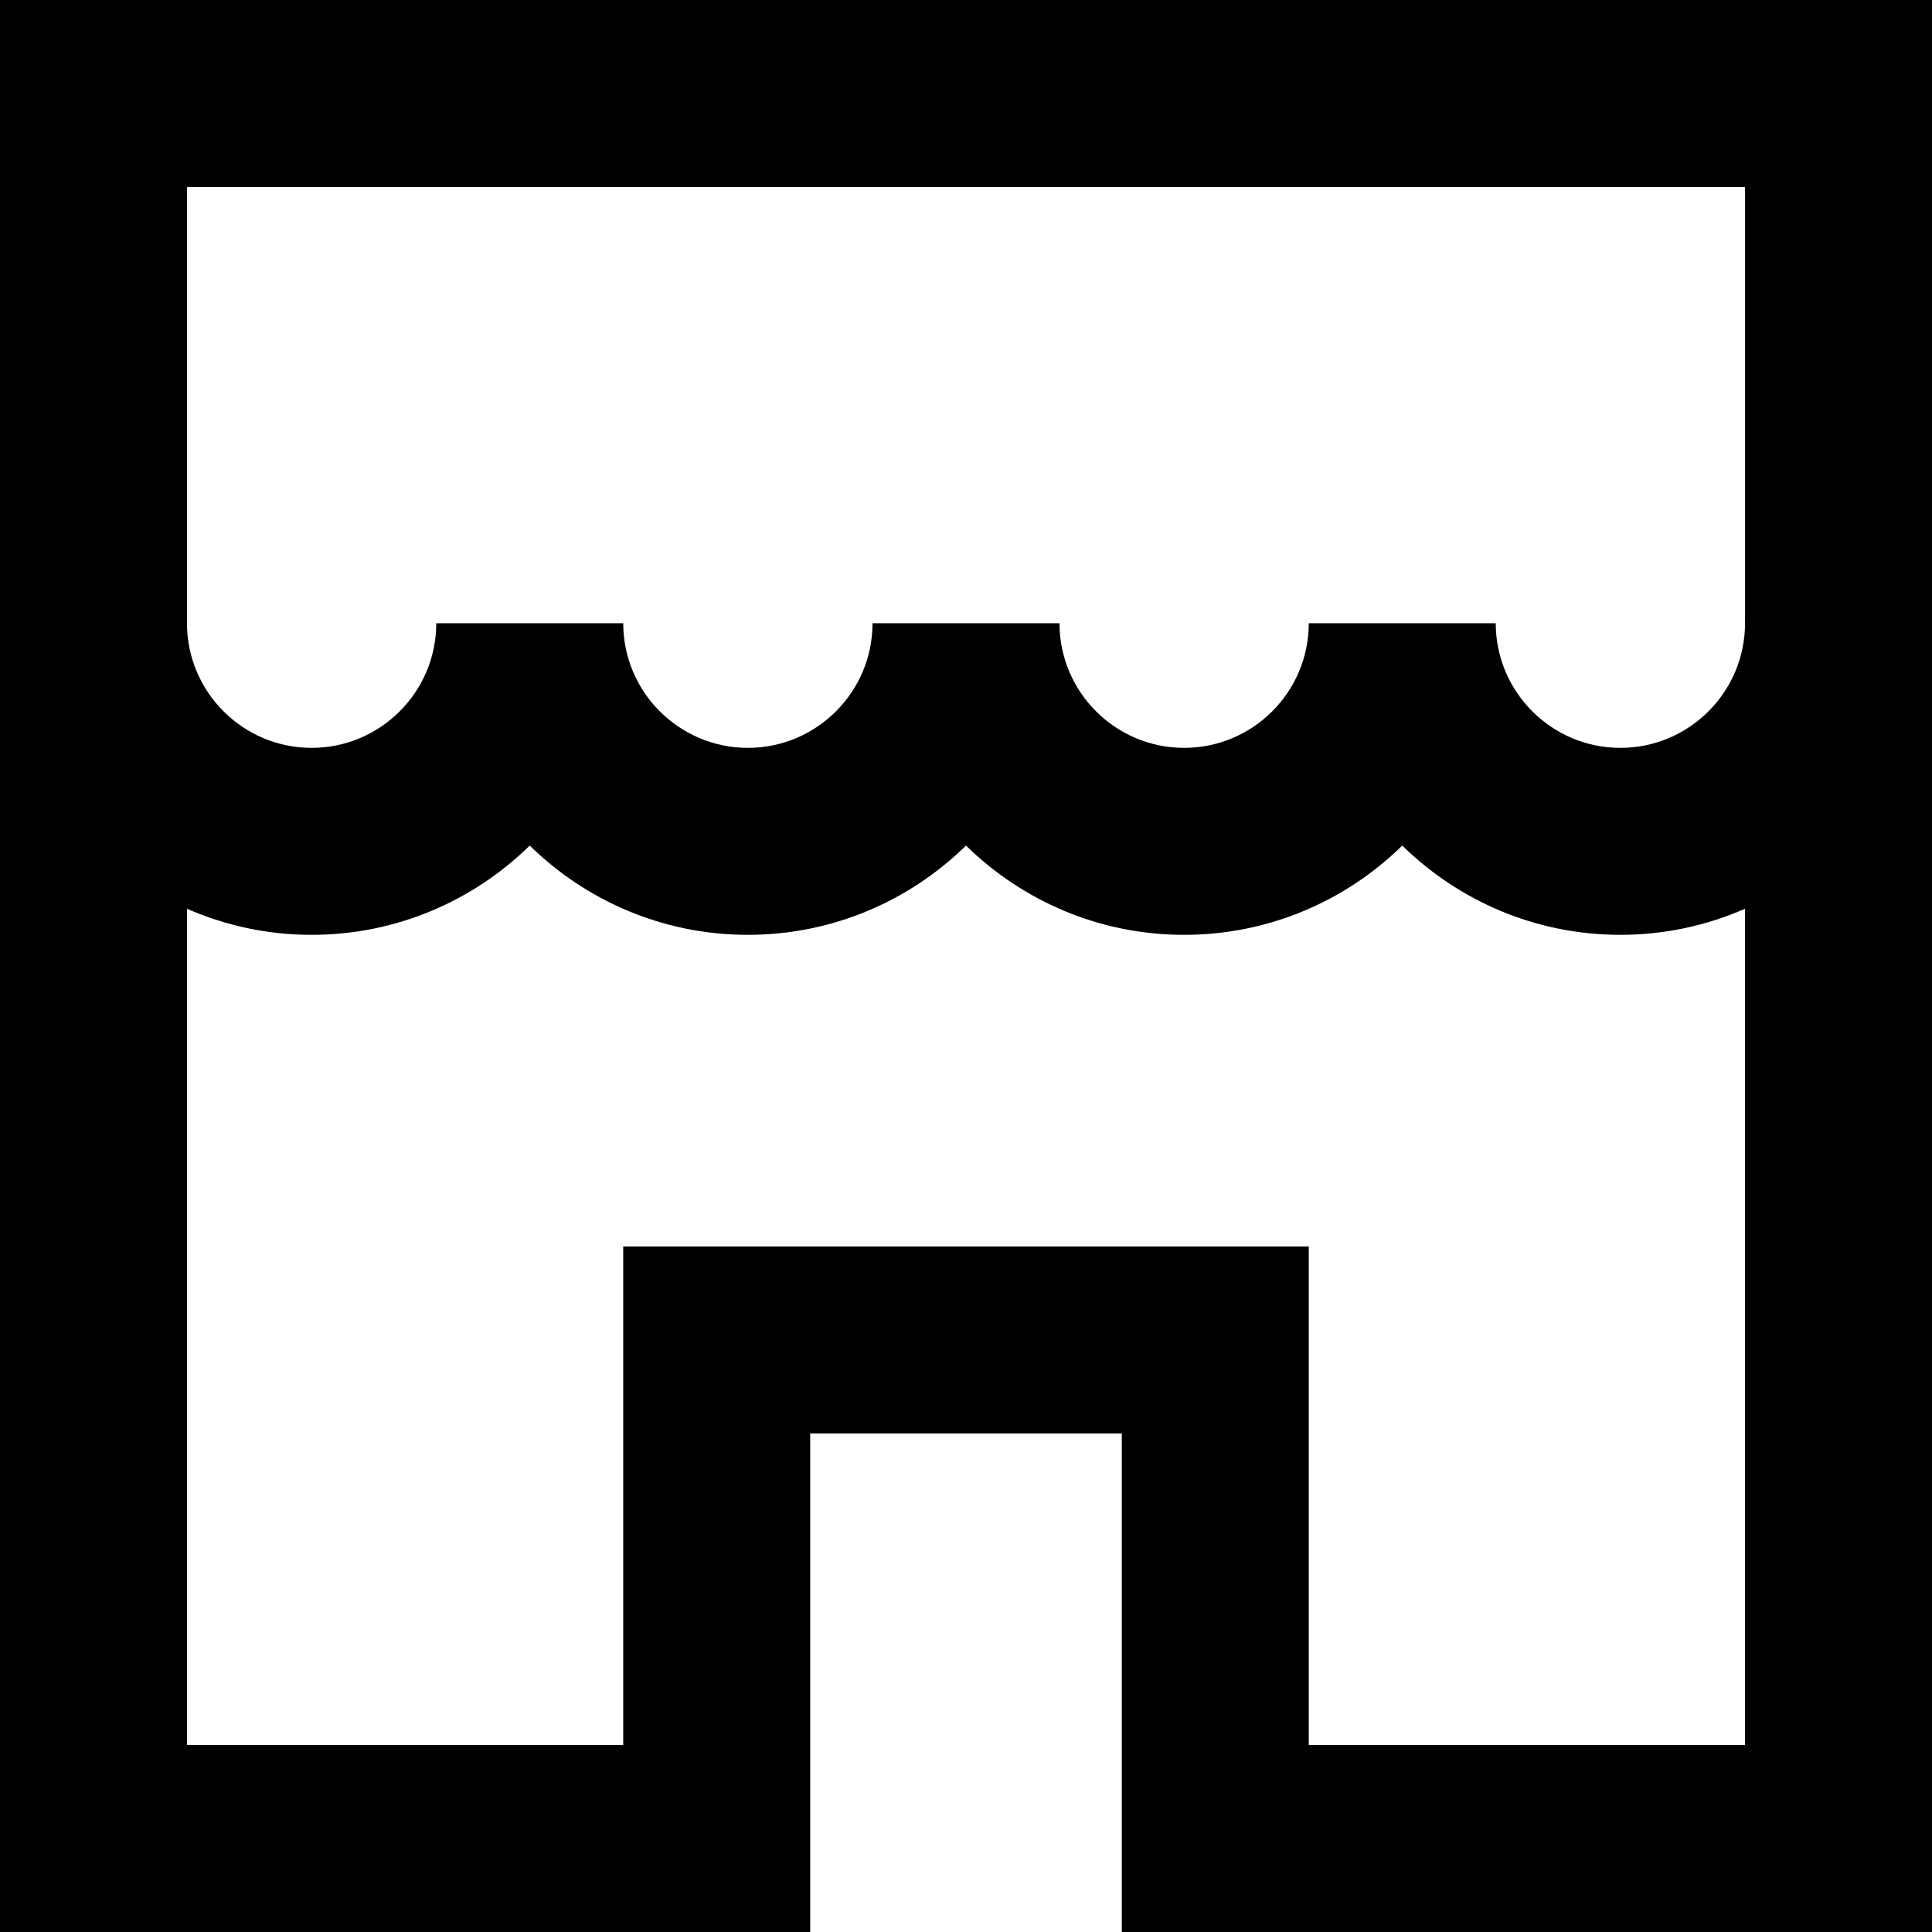 <?xml version="1.0" encoding="iso-8859-1"?>
<!-- Uploaded to: SVG Repo, www.svgrepo.com, Generator: SVG Repo Mixer Tools -->
<svg fill="#000000" height="800px" width="800px" version="1.1" id="Layer_1" xmlns="http://www.w3.org/2000/svg" xmlns:xlink="http://www.w3.org/1999/xlink" 
	 viewBox="0 0 512 512" xml:space="preserve">
<g>
	<g>
		<path d="M0,0v512h214.71V379.871h82.581V512H512V0H0z M462.452,462.452H346.839V330.323H165.161v132.129H49.548V240.827
			c10.123,4.436,21.291,6.915,33.032,6.915c22.483,0,42.901-9.034,57.806-23.661c14.906,14.627,35.323,23.661,57.806,23.661
			s42.901-9.034,57.806-23.661c14.906,14.627,35.323,23.661,57.806,23.661s42.901-9.034,57.806-23.661
			c14.906,14.627,35.323,23.661,57.806,23.661c11.741,0,22.909-2.479,33.032-6.915V462.452z M462.452,165.161
			c0,18.214-14.818,33.032-33.032,33.032s-33.032-14.818-33.032-33.032h-49.548c0,18.214-14.818,33.032-33.032,33.032
			s-33.032-14.818-33.032-33.032h-49.548c0,18.214-14.818,33.032-33.032,33.032s-33.032-14.818-33.032-33.032h-49.548
			c0,18.214-14.818,33.032-33.032,33.032s-33.032-14.818-33.032-33.032V49.548h412.903V165.161z"/>
	</g>
</g>
</svg>
